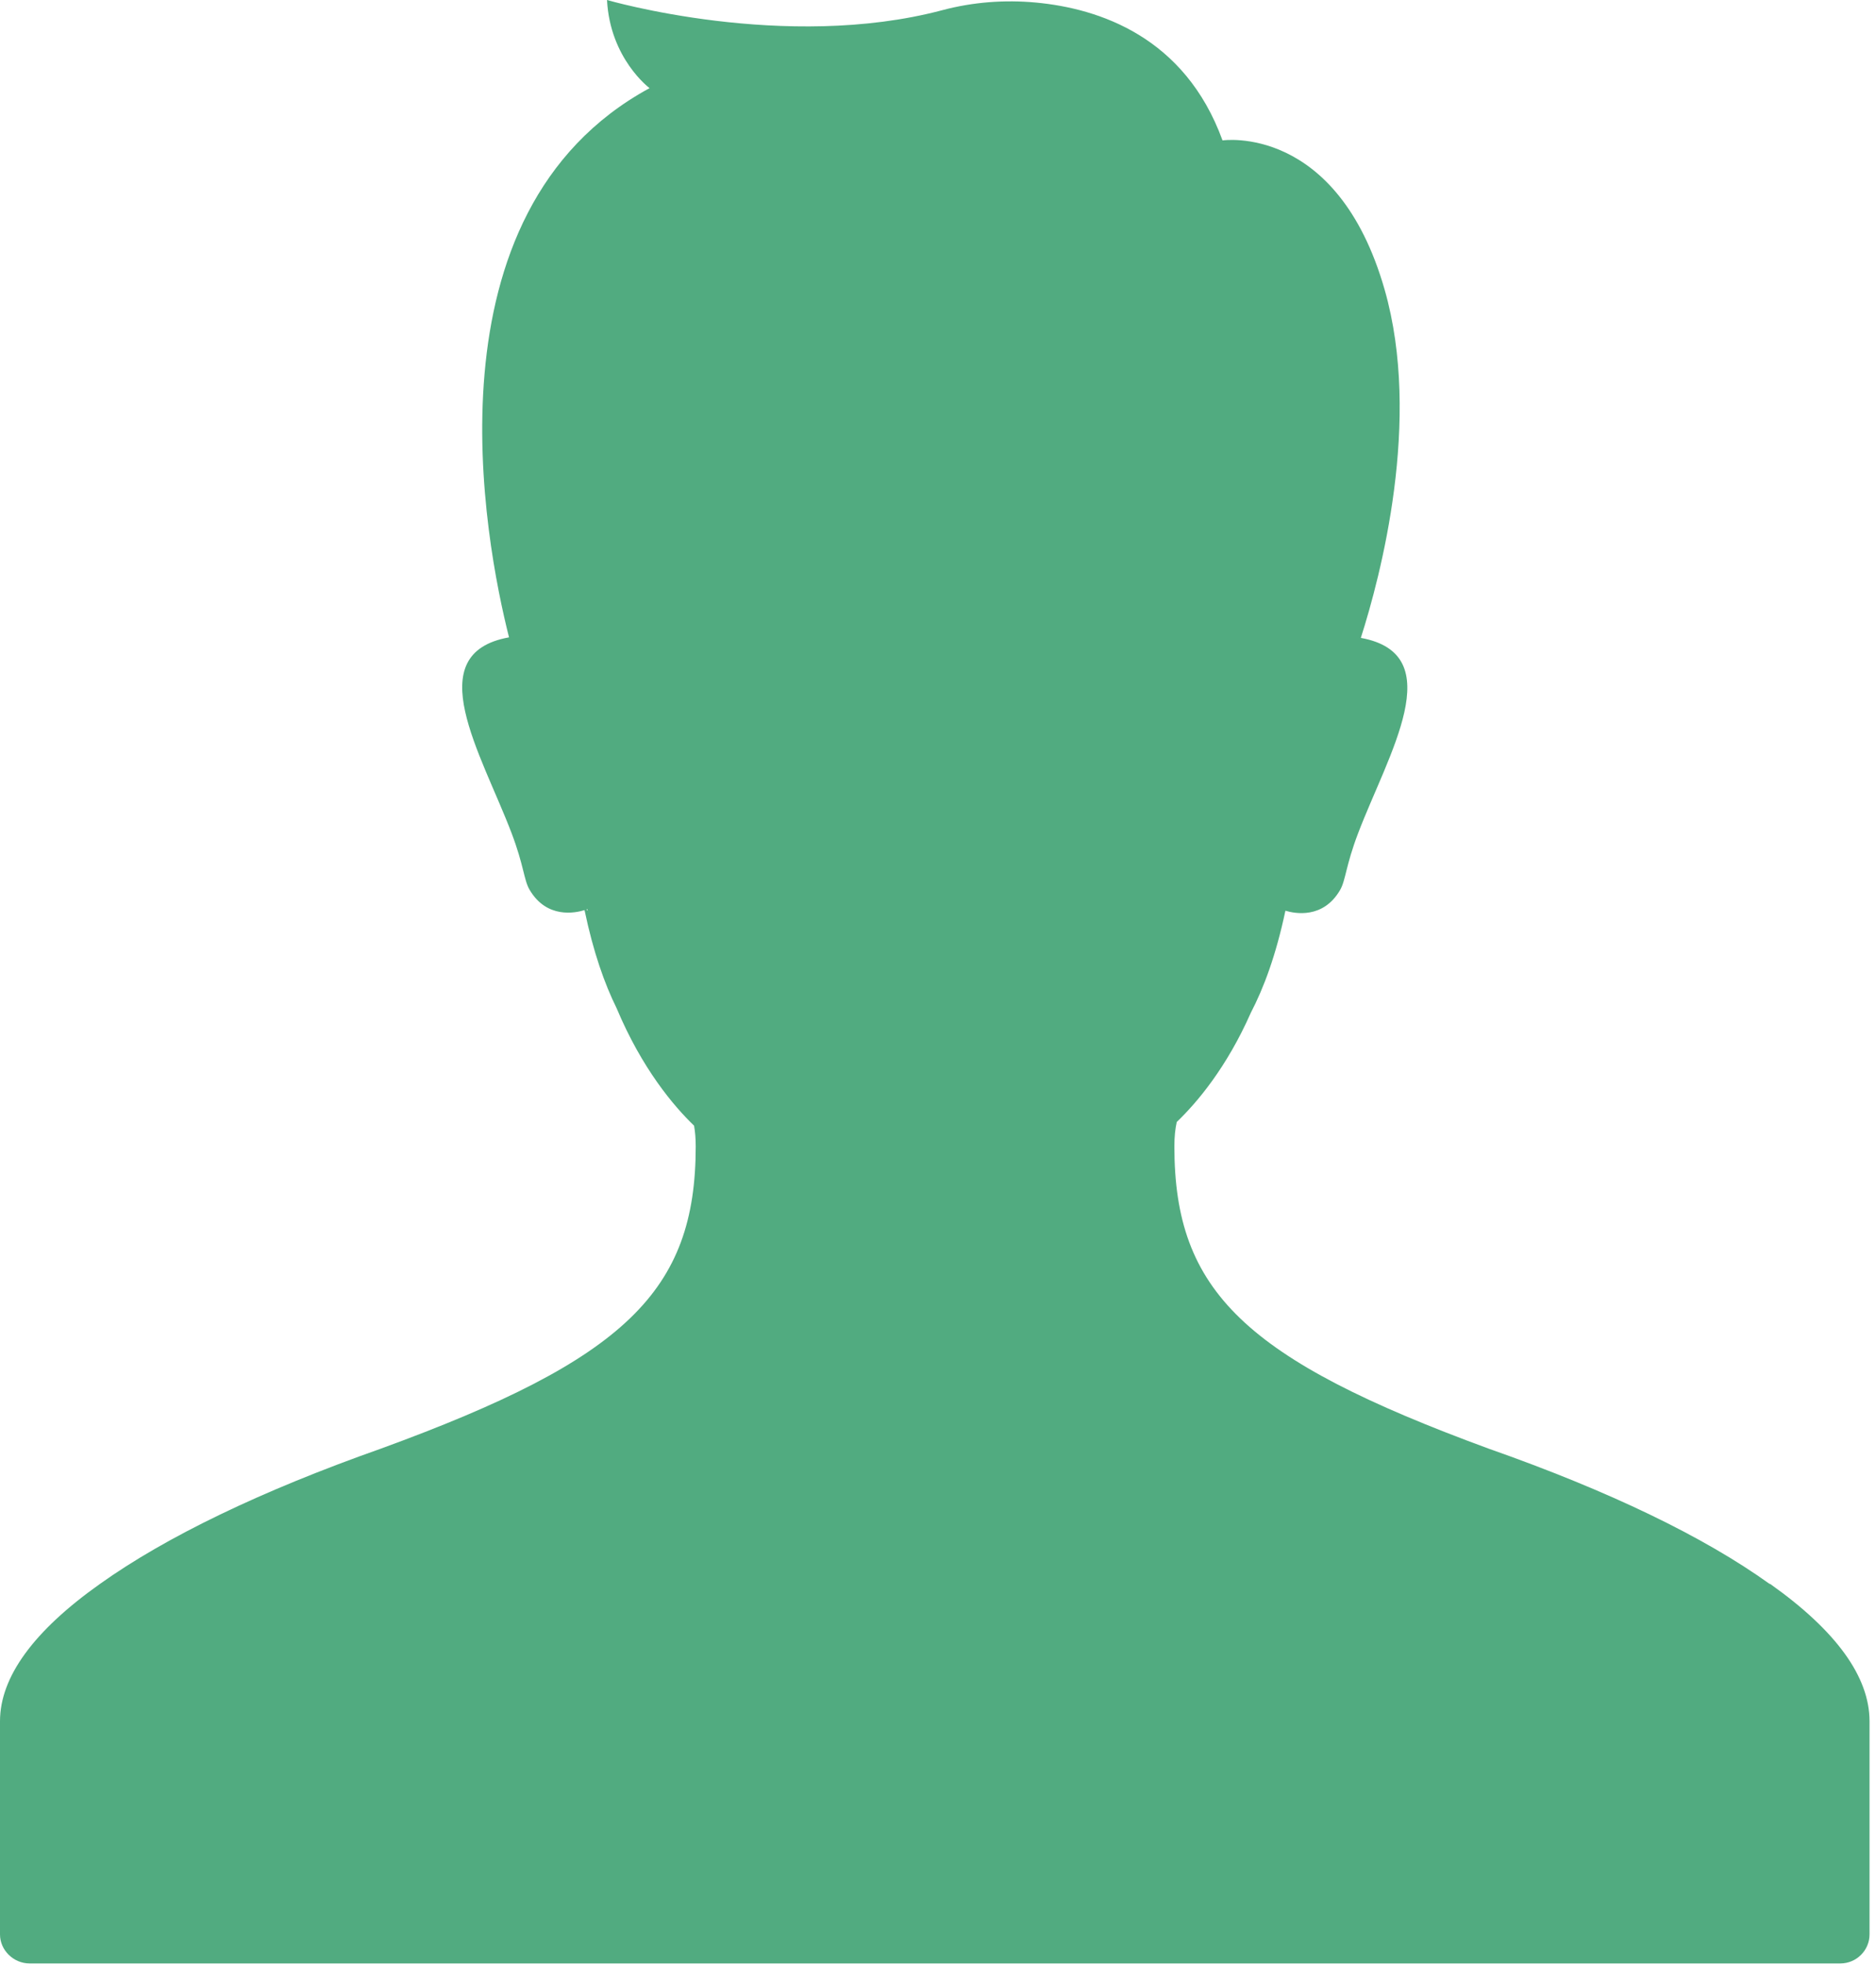 <?xml version="1.0" encoding="UTF-8"?>
<svg width="128px" height="134px" viewBox="0 0 128 134" version="1.1" xmlns="http://www.w3.org/2000/svg" xmlns:xlink="http://www.w3.org/1999/xlink">
    <!-- Generator: Sketch 63.1 (92452) - https://sketch.com -->
    <title>dg8 Male Icon Outline</title>
    <desc>Created with Sketch.</desc>
    <g id="Page-2" stroke="none" stroke-width="1" fill="none" fill-rule="evenodd">
        <g id="dg8-Textile-Design-Icon-" transform="translate(-3335, -782)" fill="#51AB80">
            <g id="dg8-Male-Icon-Outline" transform="translate(3335, 782)">
                <path d="M40.014,62.047 C40.051,62.033 40.077,62.024 40.077,62.024 C40.084,62.062 40.094,62.097 40.102,62.135 L40.014,62.047 Z M120.78,108.061 L120.741,108.061 C116.26,104.843 109.812,101.728 101.565,98.829 C84.954,92.727 80.128,88.105 80.128,78.21 C80.128,77.544 80.186,77.011 80.29,76.545 C81.681,75.213 83.701,72.818 85.345,69.092 C86.222,67.407 87.055,65.193 87.704,62.132 C88.351,62.328 90.274,62.704 91.43,60.728 C91.821,60.06 91.813,59.08 92.66,56.857 C94.712,51.462 98.972,44.634 92.85,43.519 C94.186,39.344 97.025,28.658 94.472,19.754 C91.224,8.418 83.413,9.579 83.413,9.579 C80.839,2.507 74.992,0.579 70.685,0.175 C68.548,-0.025 66.383,0.14 64.309,0.691 C53.563,3.547 41.417,0 41.417,0 C41.624,4.009 44.32,6.013 44.32,6.013 C28.729,14.485 33.087,36.973 34.731,43.482 C28.576,44.584 32.844,51.424 34.9,56.824 C35.746,59.048 35.739,60.027 36.129,60.695 C37.304,62.704 39.269,62.283 39.883,62.091 C40.488,64.983 41.254,67.128 42.072,68.784 C43.798,72.899 45.964,75.459 47.356,76.797 C47.428,77.204 47.469,77.66 47.469,78.21 C47.469,88.105 42.643,92.752 25.994,98.829 C17.785,101.728 11.337,104.843 6.818,108.061 C2.298,111.265 5.54223334e-13,114.406 5.54223334e-13,117.432 L5.54223334e-13,131.974 C5.54223334e-13,133.046 0.919,133.952 2.018,133.952 L125.568,133.952 C126.678,133.952 127.559,133.046 127.559,131.974 L127.559,117.432 C127.559,114.406 125.299,111.265 120.78,108.061 L120.78,108.061 Z" id="Fill-2"></path>
            </g>
        </g>
    </g>
</svg>